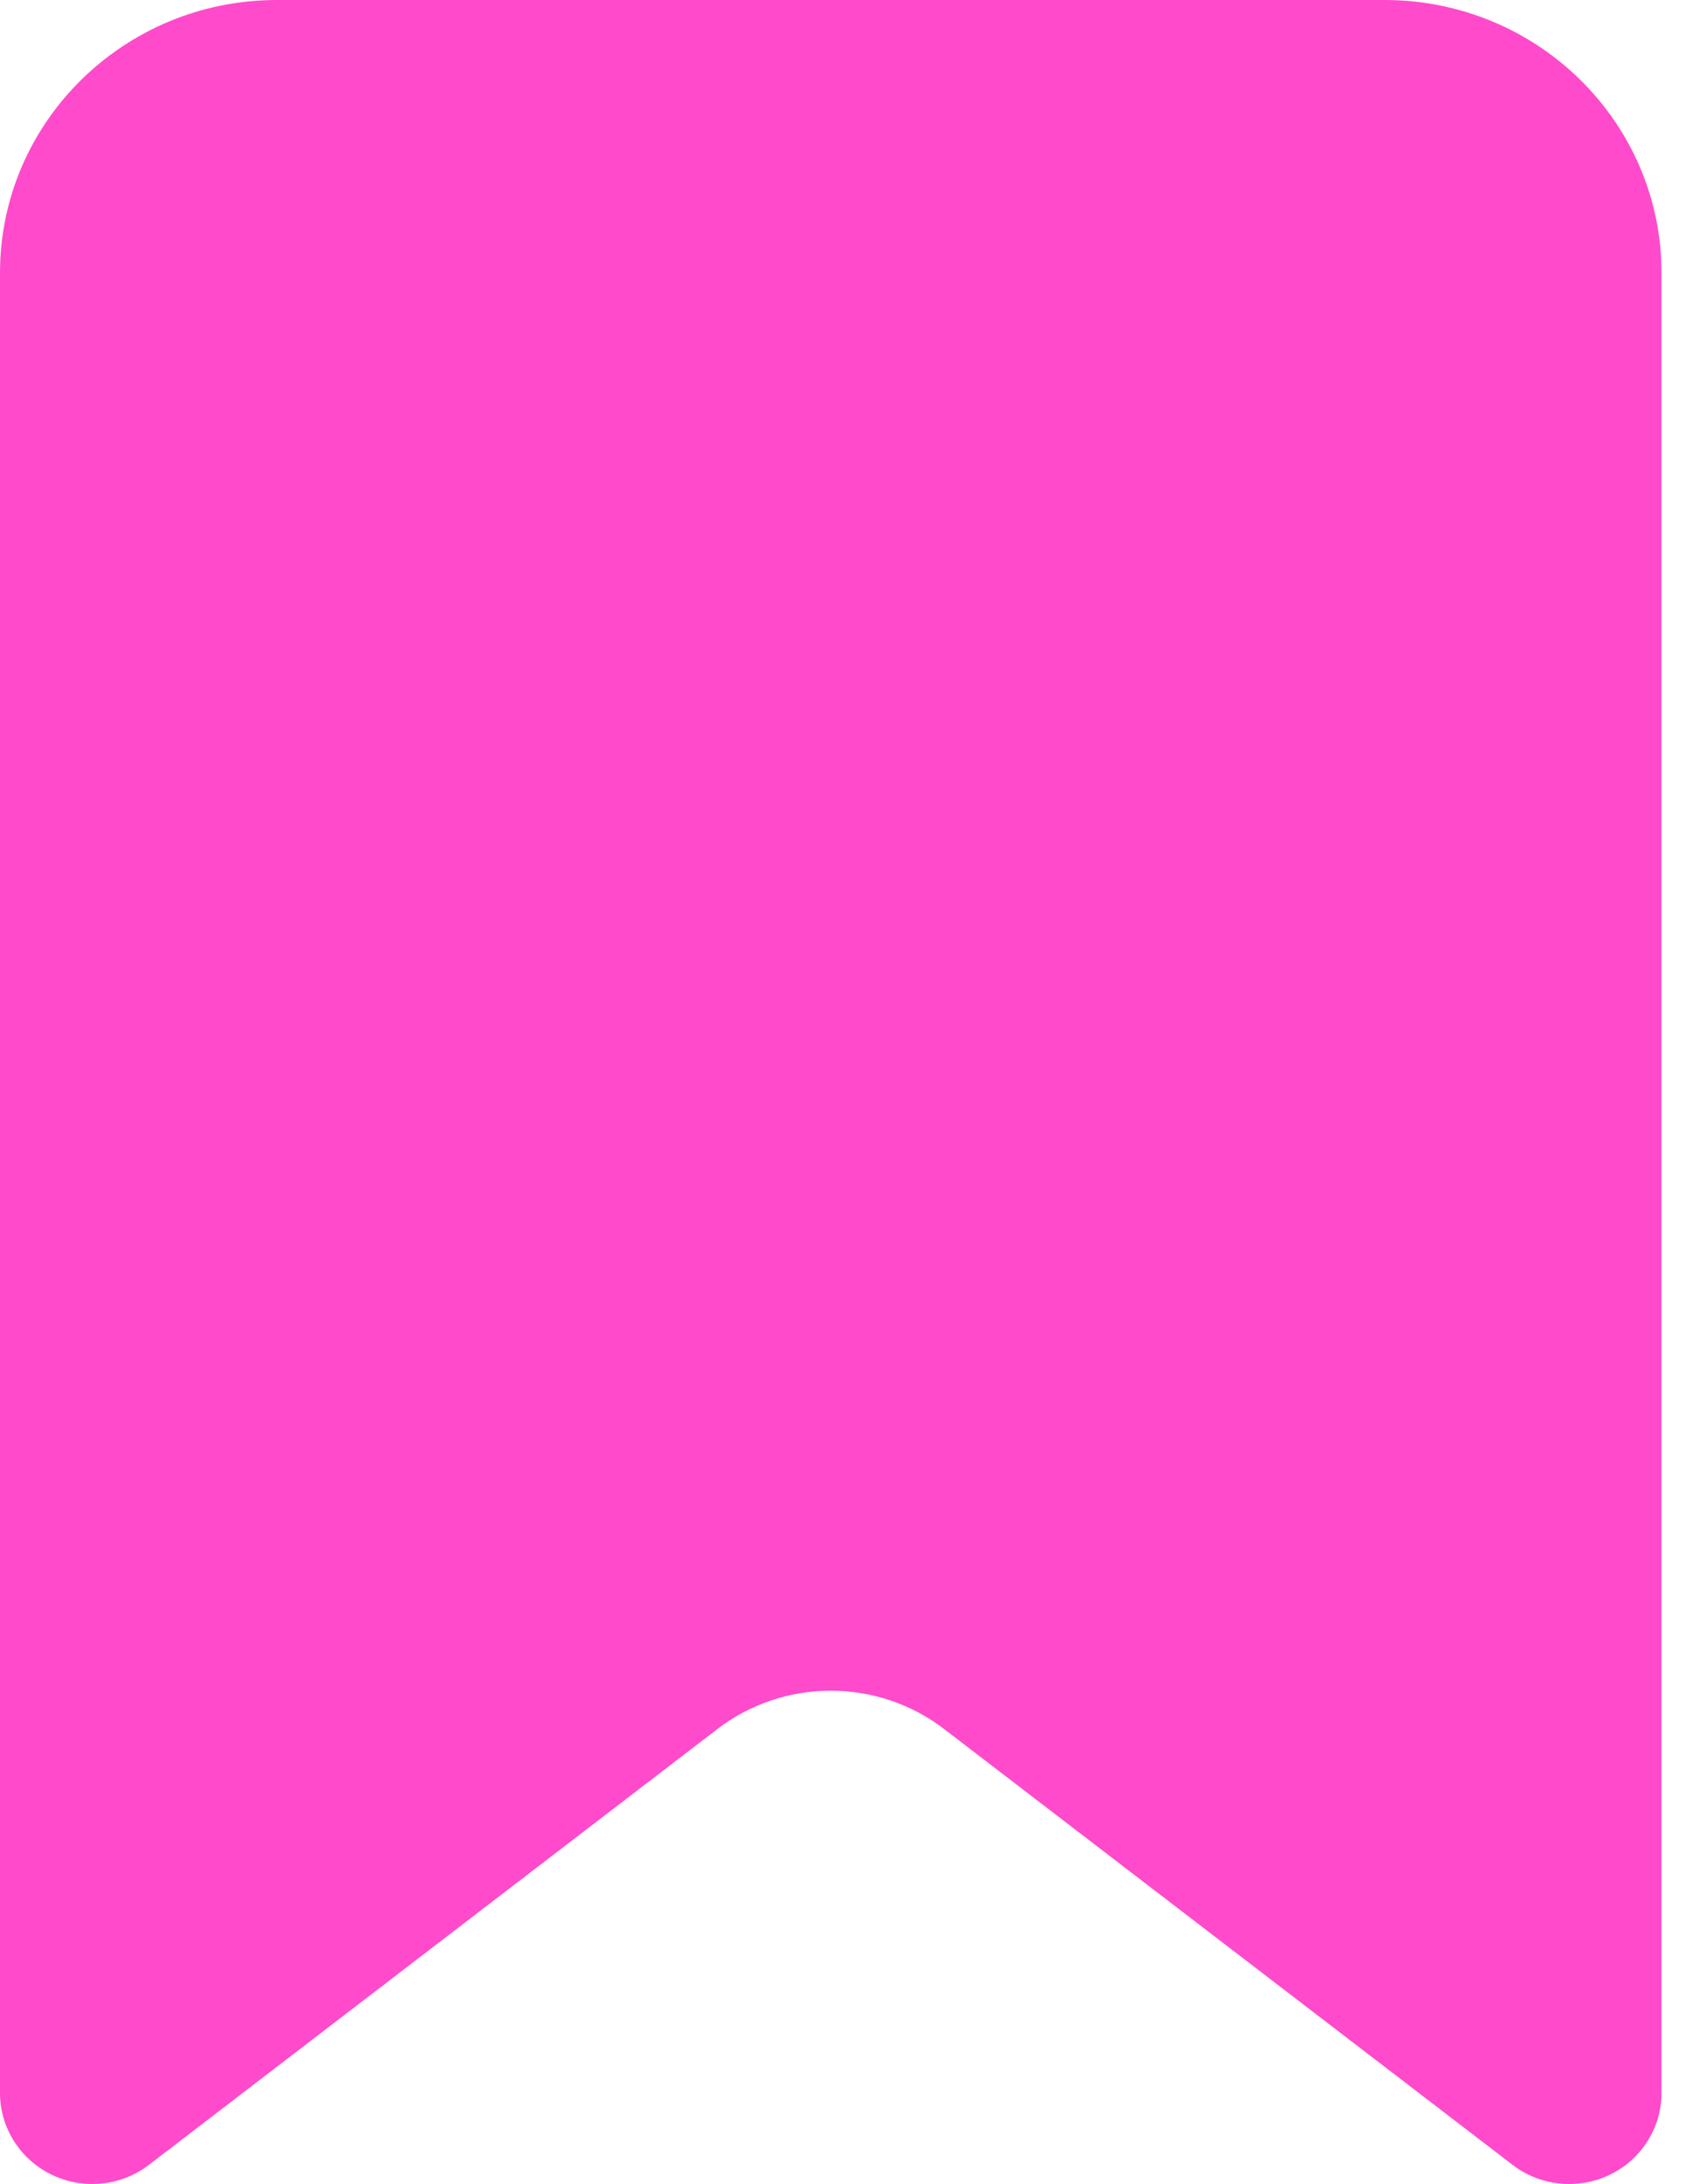 <svg width="25" height="32" viewBox="0 0 25 32" fill="none" xmlns="http://www.w3.org/2000/svg">
<path fill-rule="evenodd" clip-rule="evenodd" d="M0 30.67V4C0 1.791 1.817 0 4.058 0H20.29C22.531 0 24.348 1.791 24.348 4V30.67C24.347 31.177 24.053 31.64 23.591 31.864C23.129 32.087 22.578 32.033 22.17 31.723L13.838 25.336C12.86 24.584 11.488 24.584 10.51 25.336L2.178 31.723C1.77 32.033 1.219 32.087 0.757 31.864C0.295 31.64 0.001 31.177 0 30.67Z" fill="#FF4ACC"/>
</svg>